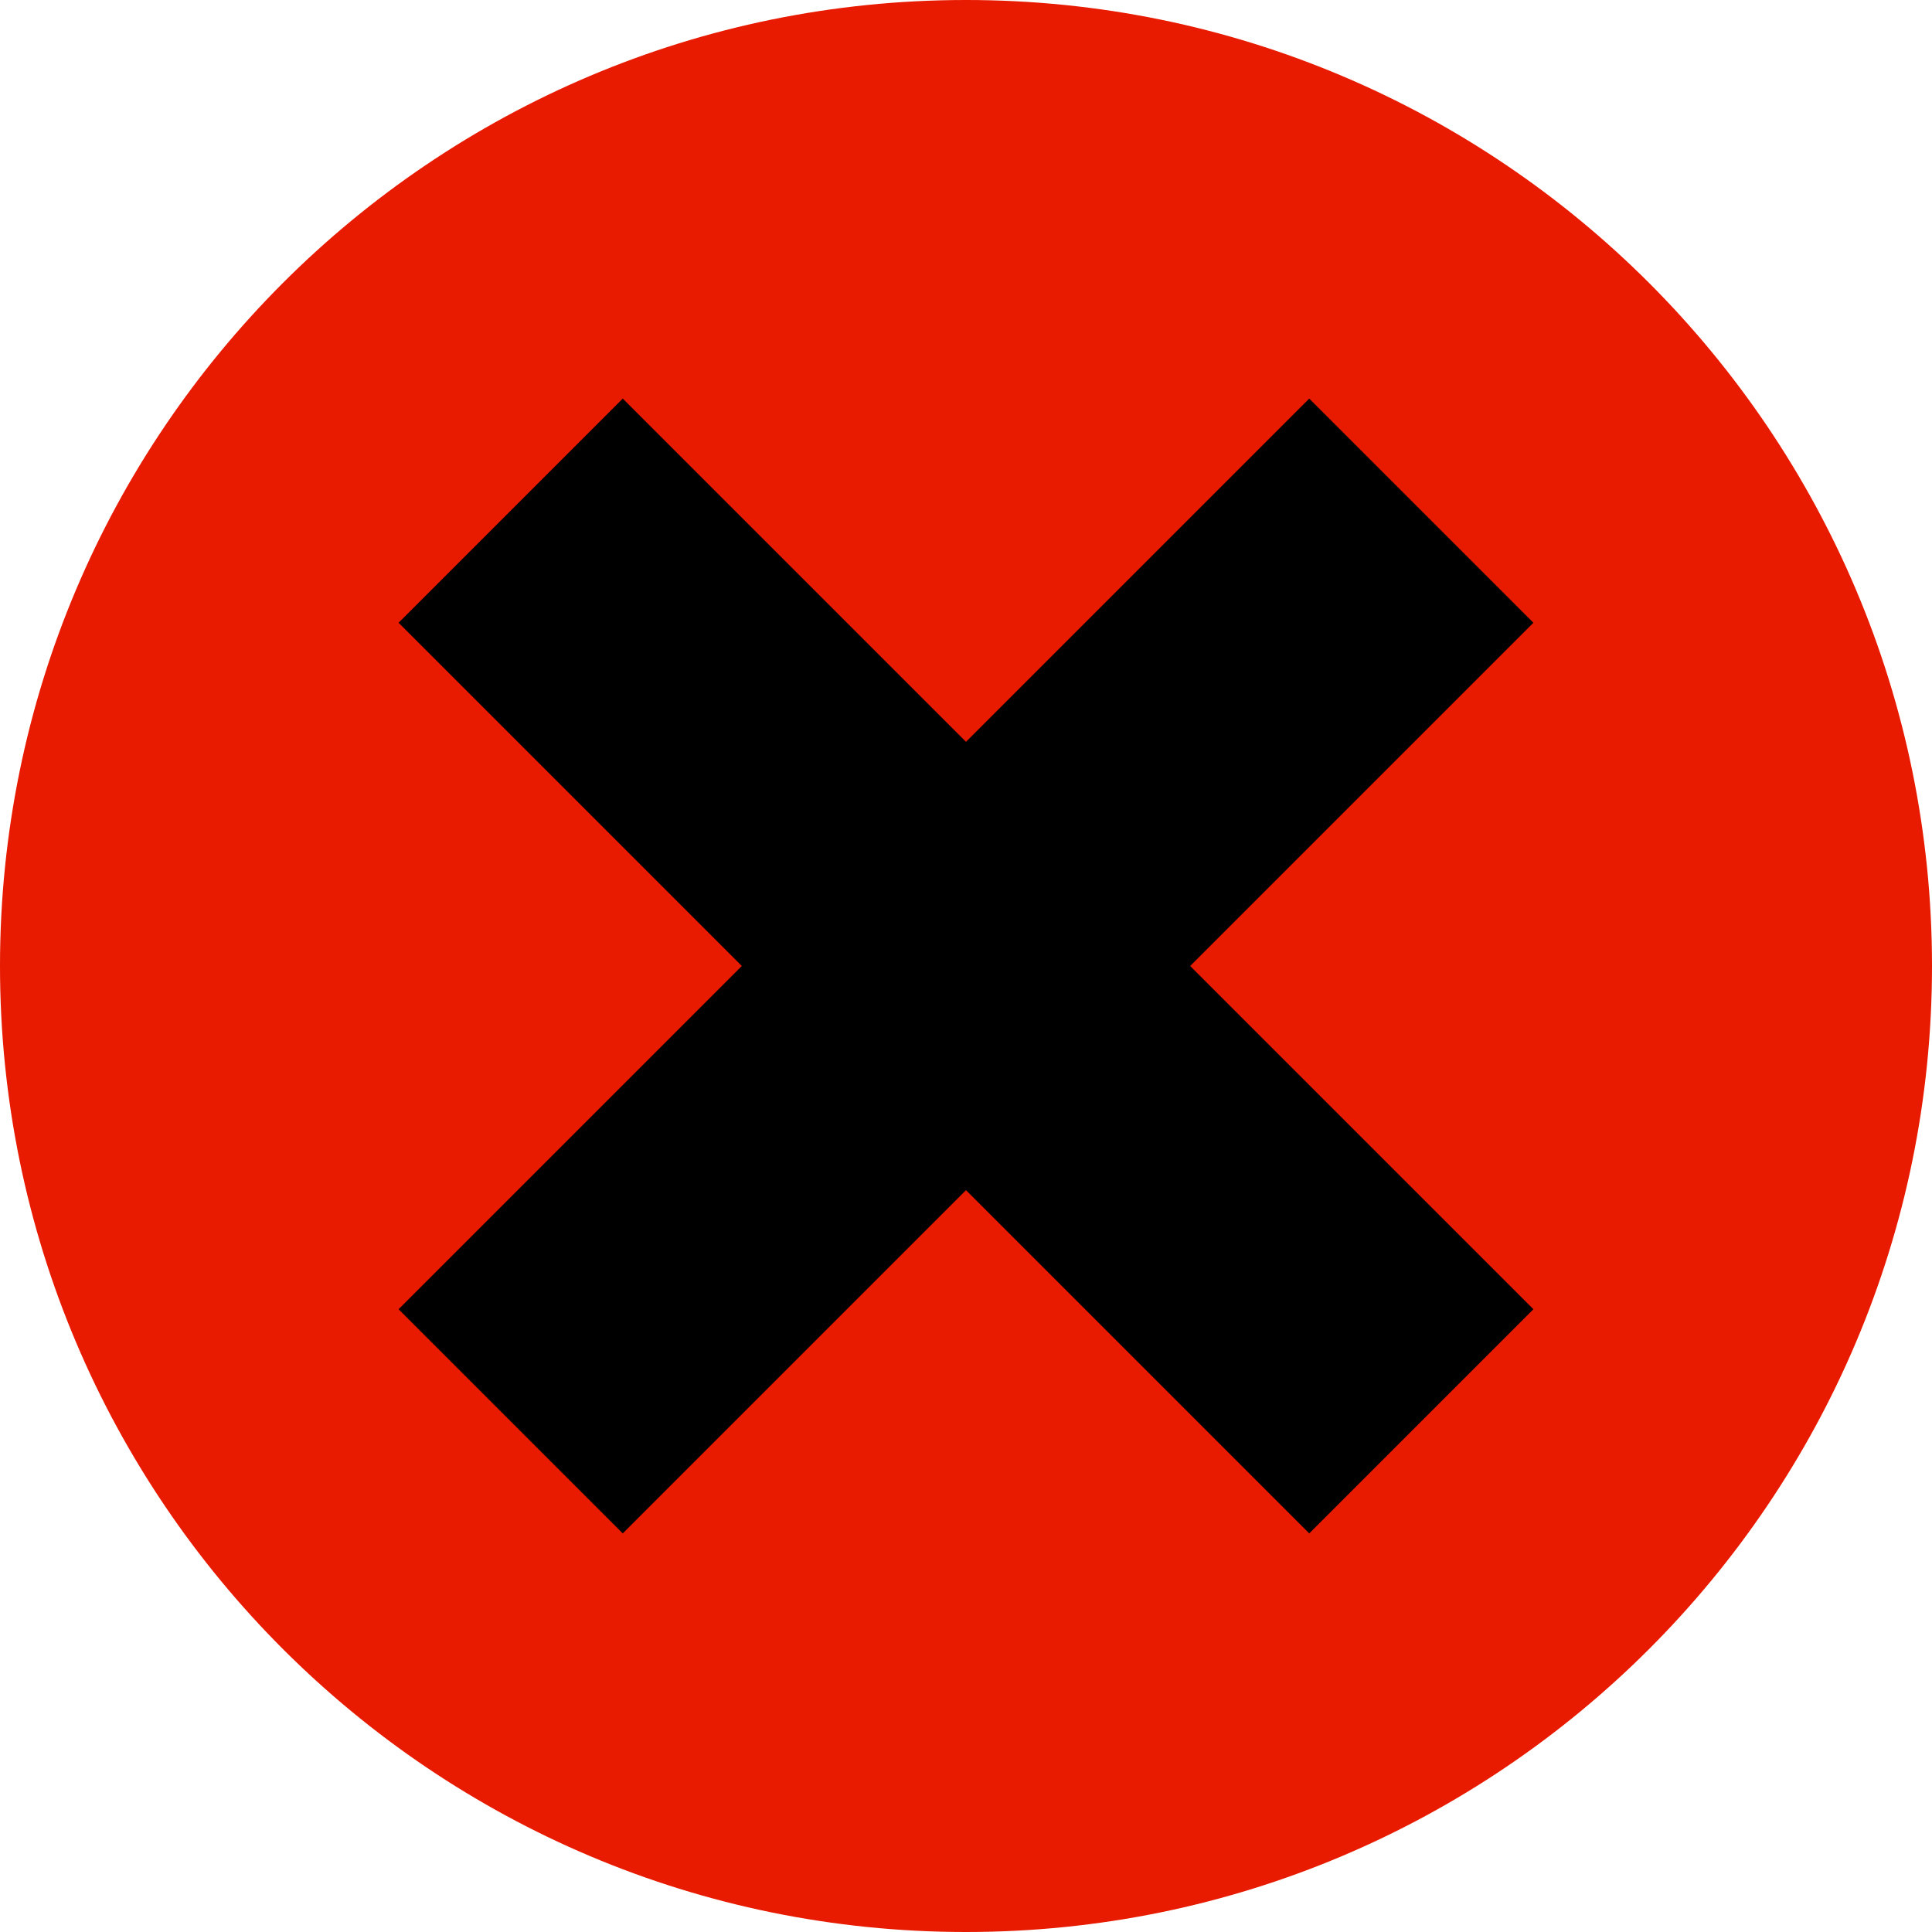 <?xml version="1.0" encoding="UTF-8" standalone="no"?><svg xmlns="http://www.w3.org/2000/svg" xmlns:xlink="http://www.w3.org/1999/xlink" fill="#000000" height="1000" preserveAspectRatio="xMidYMid meet" version="1" viewBox="0.0 0.0 1000.0 1000.0" width="1000" zoomAndPan="magnify"><g><g id="change1_1"><path d="M 1000 500 C 1000 776.145 776.145 1000 500 1000 C 223.855 1000 0 776.145 0 500 C 0 223.855 223.855 0 500 0 C 776.145 0 1000 223.855 1000 500" fill="#e81a00"/></g><g id="change2_1"><path d="M 793.691 322.336 L 677.664 206.309 L 500 383.973 L 322.336 206.309 L 206.309 322.336 L 383.973 500 L 206.309 677.664 L 322.336 793.691 L 500 616.027 L 677.664 793.691 L 793.691 677.664 L 616.027 500 L 793.691 322.336" fill="#000000"/></g></g></svg>